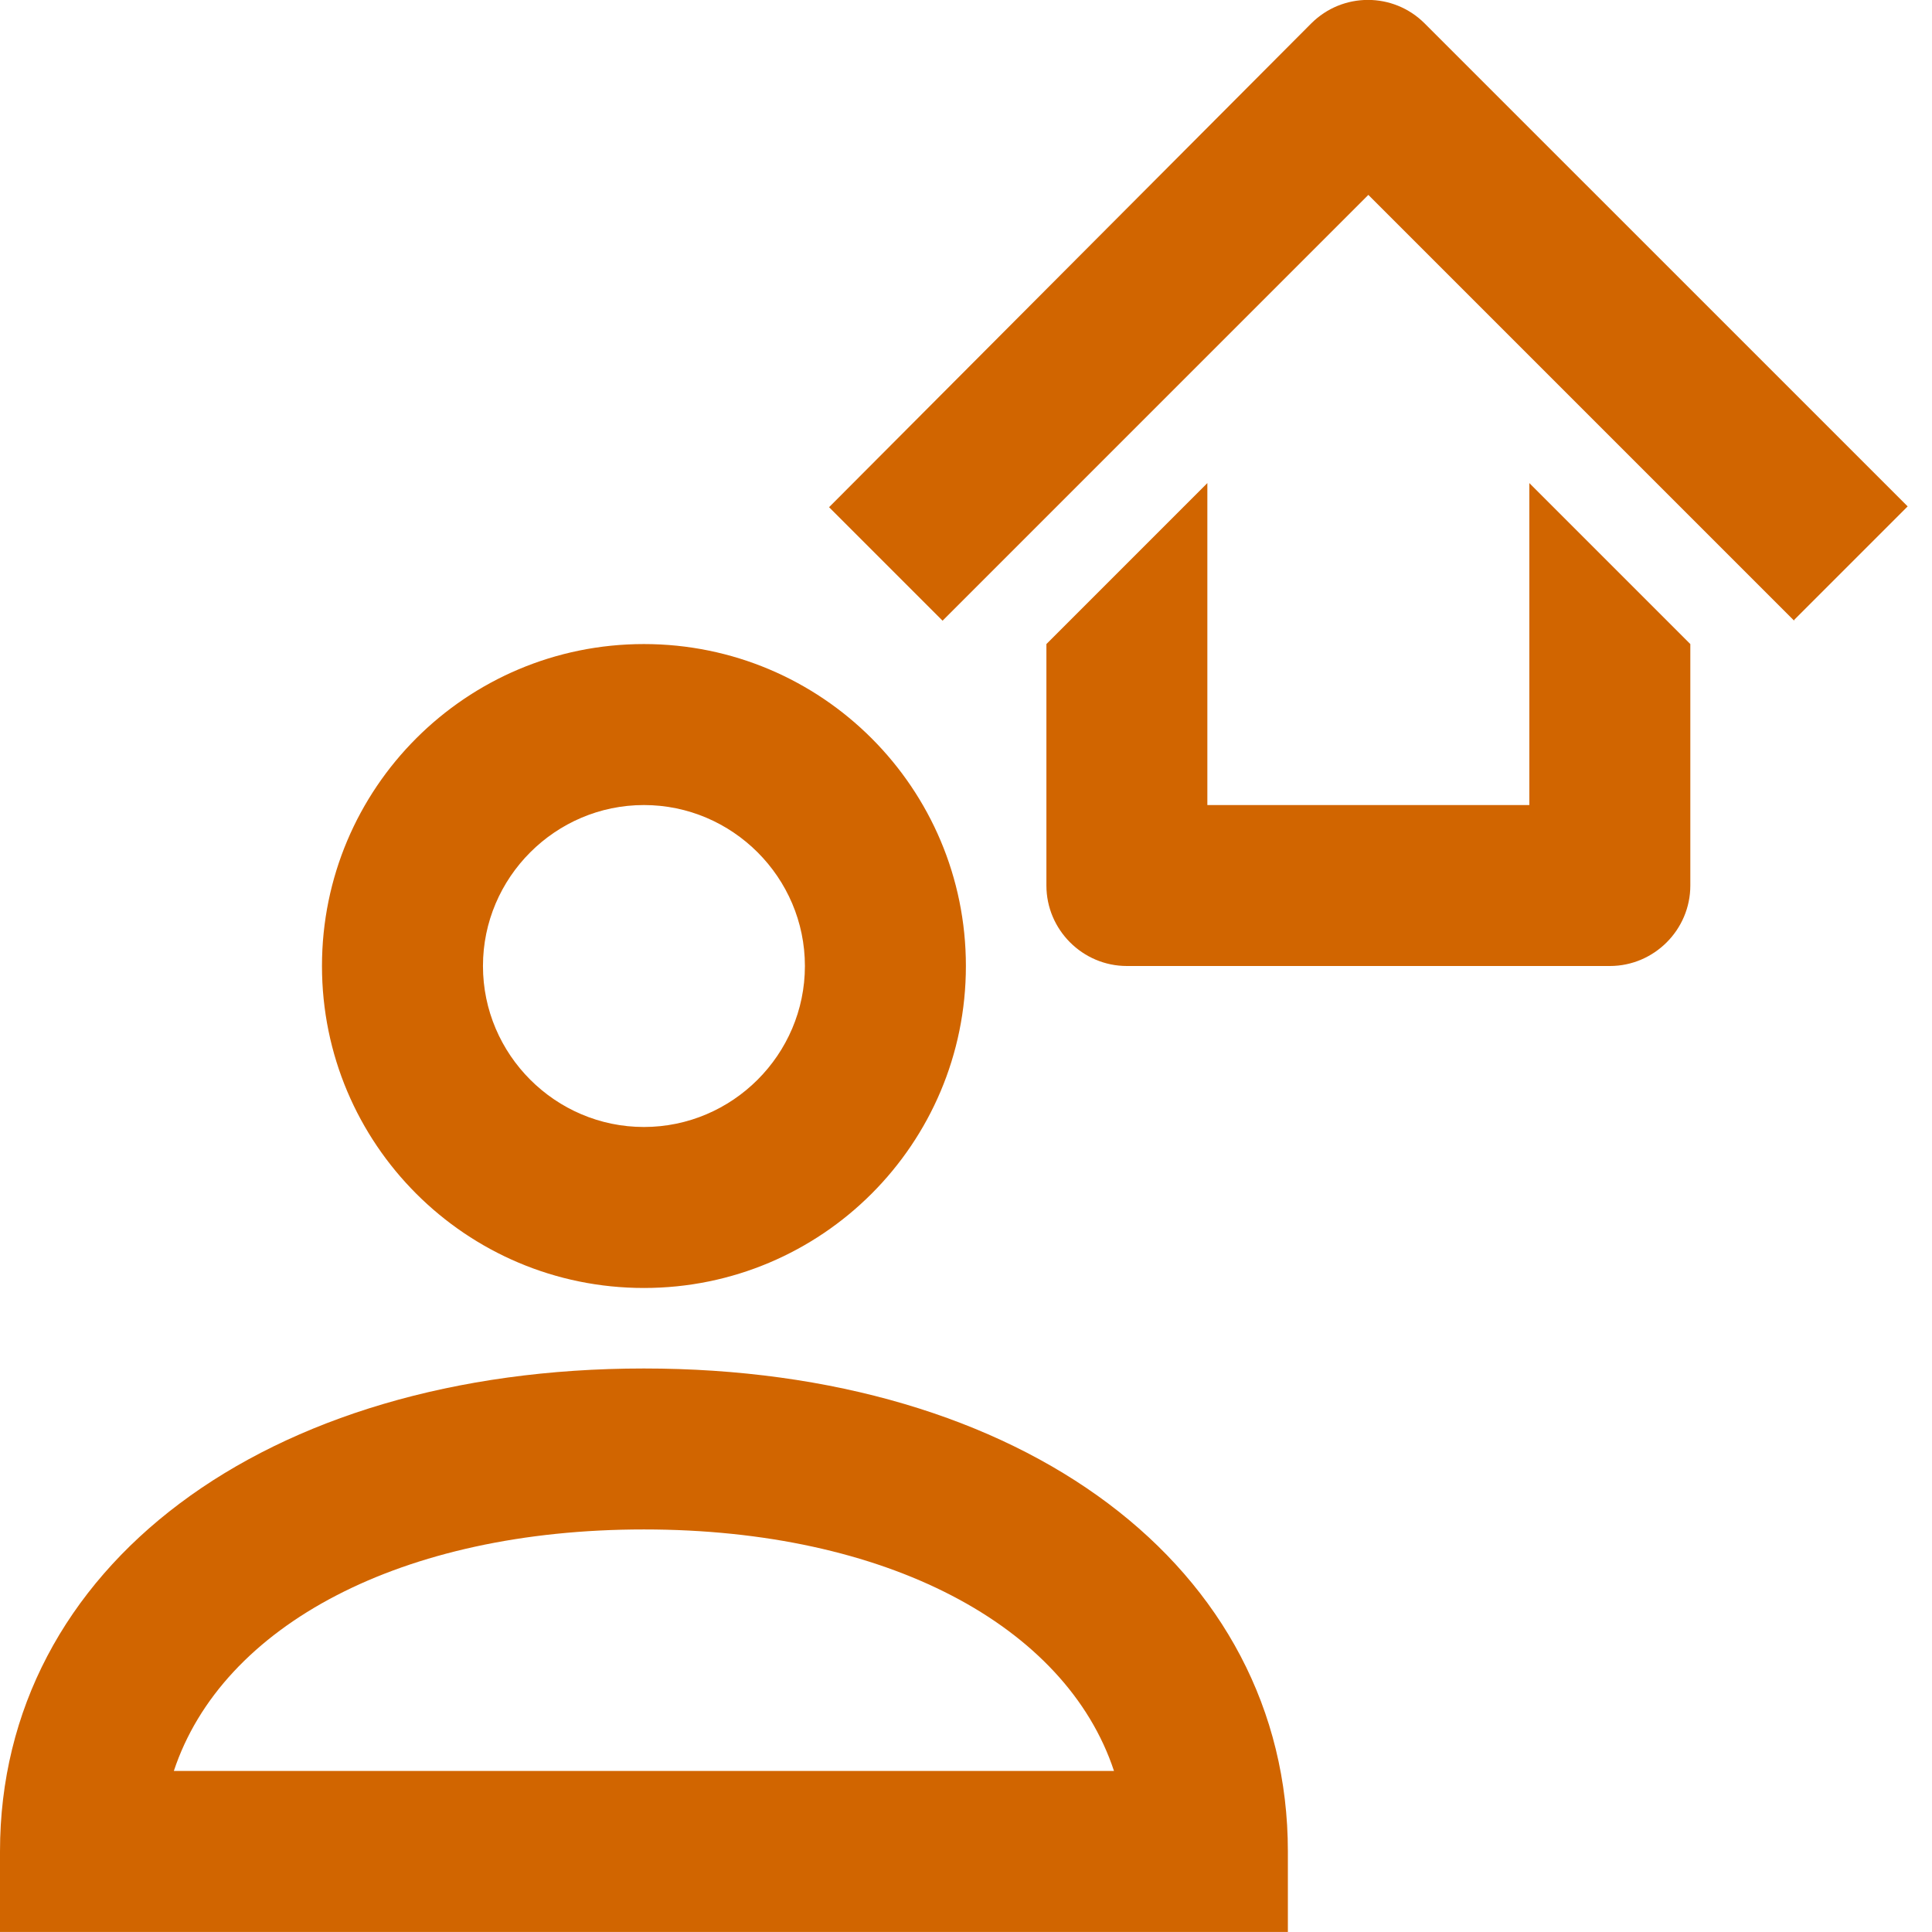 <?xml version="1.0" encoding="utf-8"?>
<svg xmlns="http://www.w3.org/2000/svg" width="55" height="55" viewBox="0 0 55 55" fill="none">
<g id="Icons/Kapitaalbeheer/Live inzicht voor mede eigenaars-Orange">
<path id="Icon" fill-rule="evenodd" clip-rule="evenodd" d="M38.954 5.548L51.076 17.67V17.647L54.307 14.416L40.558 0.668C39.665 -0.226 38.221 -0.226 37.327 0.668L23.602 14.439L26.833 17.67L38.954 5.548ZM48.12 18.335L43.537 13.752V22.918H34.371V13.752L29.789 18.335V25.209C29.789 26.469 30.82 27.5 32.08 27.5H45.829C47.089 27.5 48.12 26.469 48.12 25.209V18.335ZM9.166 27.5C9.166 32.564 13.267 36.666 18.331 36.666C23.395 36.666 27.497 32.564 27.497 27.5C27.497 22.436 23.395 18.335 18.331 18.335C13.267 18.335 9.166 22.436 9.166 27.5ZM13.749 27.5C13.749 24.98 15.811 22.918 18.331 22.918C20.852 22.918 22.914 24.98 22.914 27.5C22.914 30.021 20.852 32.083 18.331 32.083C15.811 32.083 13.749 30.021 13.749 27.5ZM0 52.706V54.998H36.663V52.706C36.663 44.617 29.124 38.958 18.331 38.958C7.539 38.958 0 44.617 0 52.706ZM18.331 43.54C25.229 43.54 30.338 46.267 31.713 50.415H4.949C6.324 46.267 11.434 43.54 18.331 43.54Z" fill="#D16500"/>
</g>
</svg>